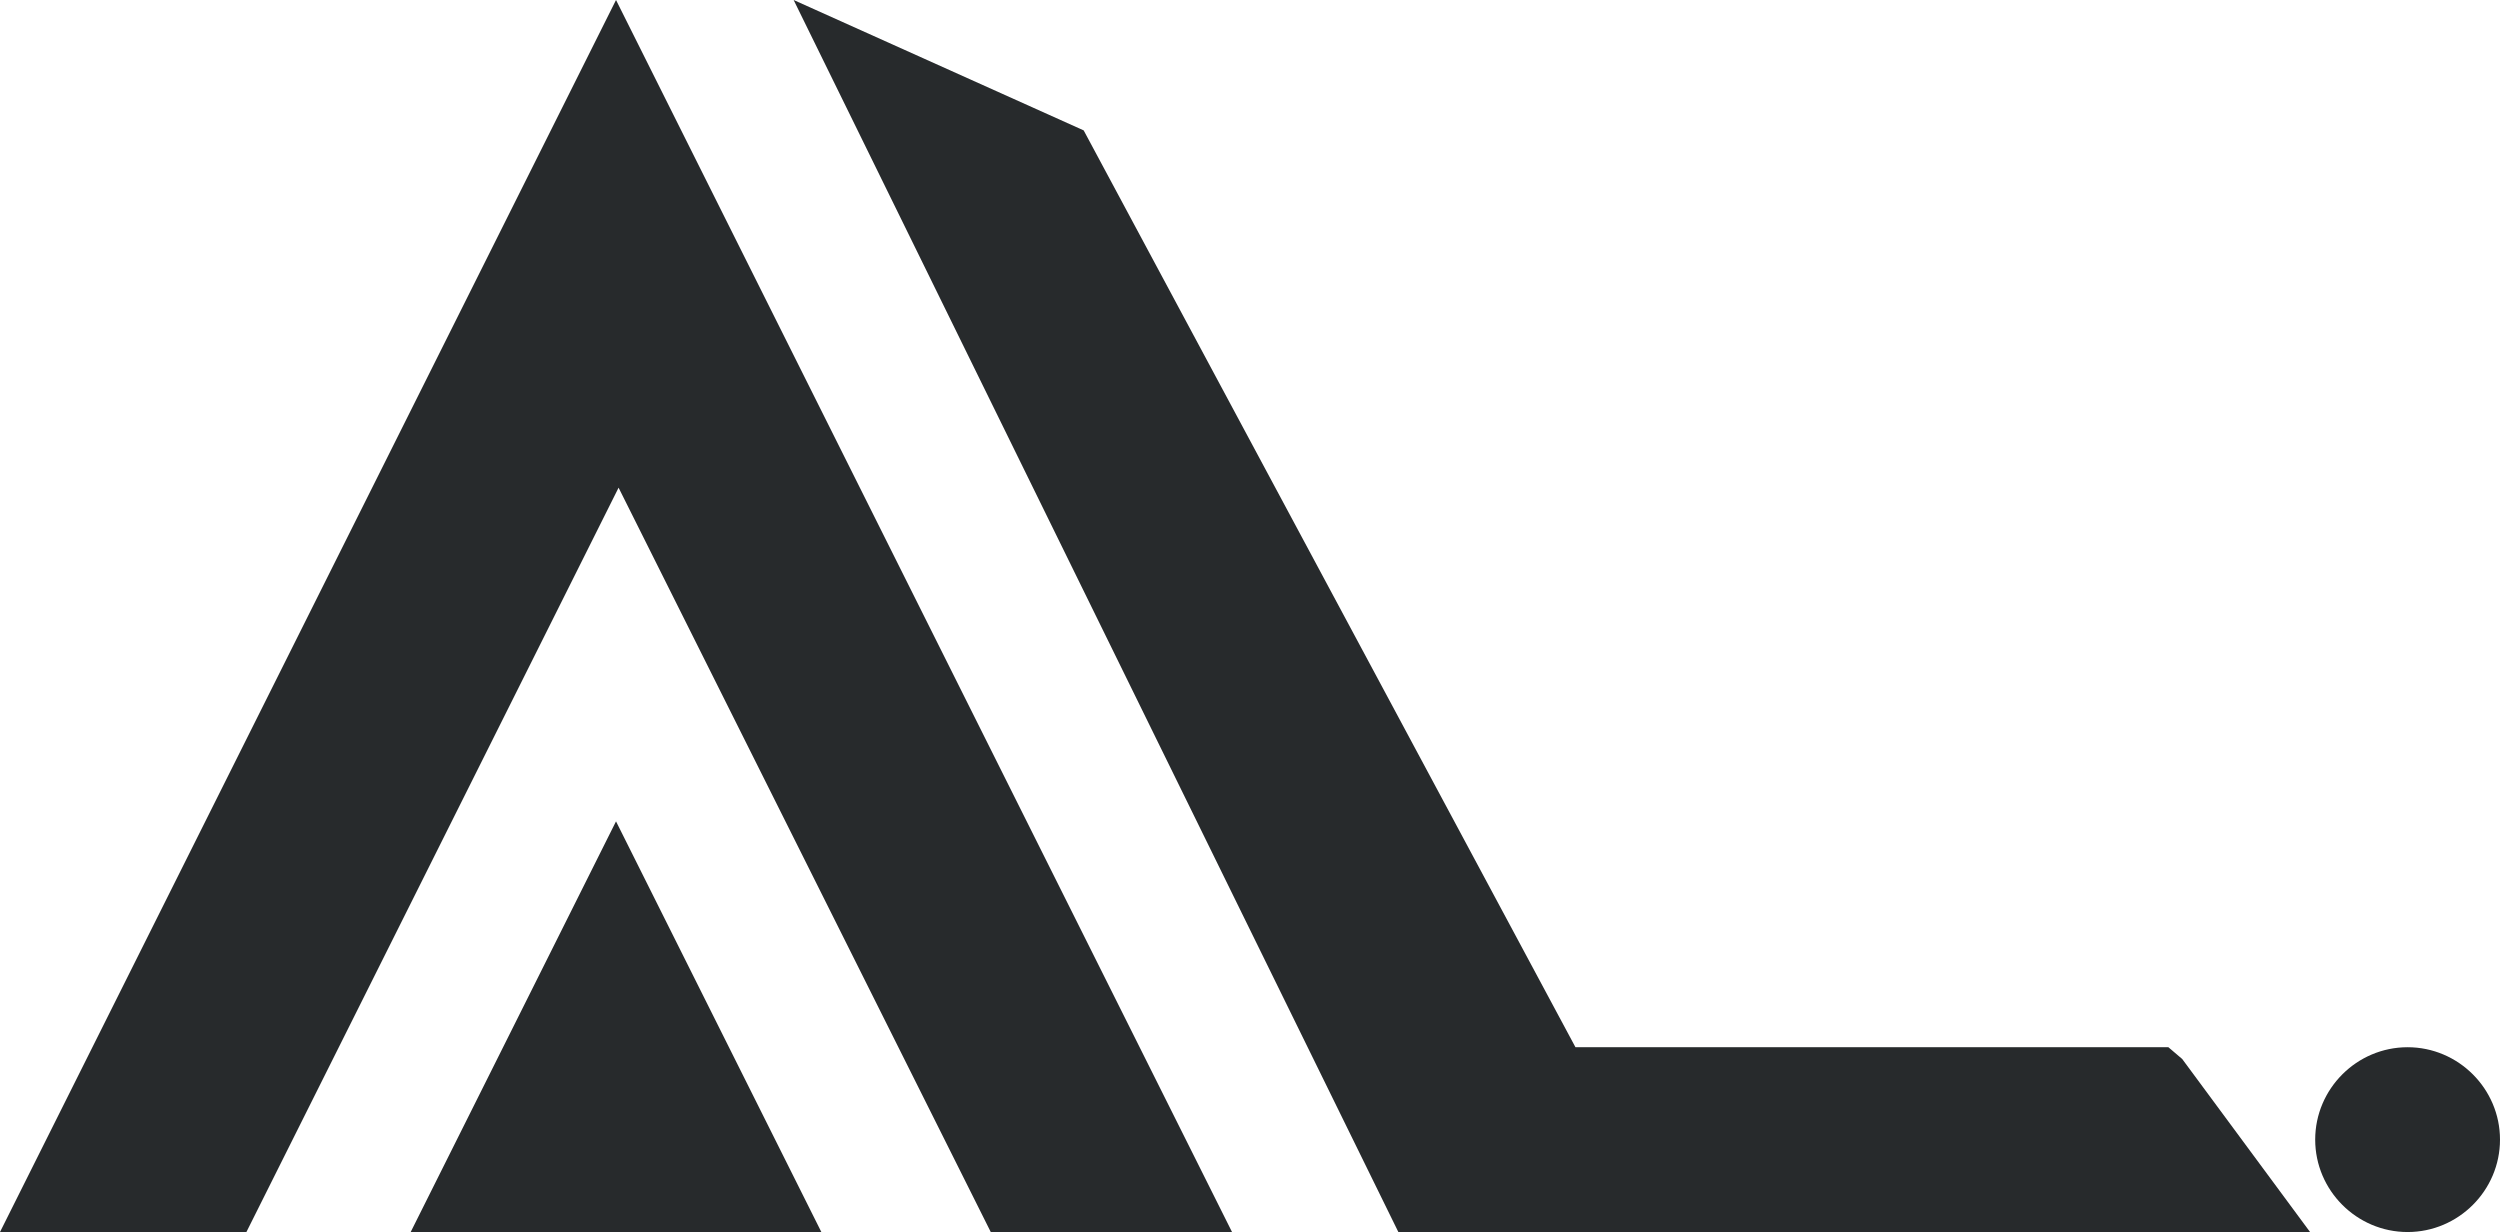 <svg xmlns="http://www.w3.org/2000/svg" xmlns:xlink="http://www.w3.org/1999/xlink" viewBox="0 0 487 240"><defs><path id="a" d="M193 240L120.5 95 48 240H0L120 0l120 240z"/></defs><clipPath id="b"><use xlink:href="#a" overflow="visible"/></clipPath><path clip-path="url(#b)" fill="#272a2c" d="M-5-5h250v250H-5z"/><defs><path id="c" d="M120 160l40 80H80z"/></defs><clipPath id="d"><use xlink:href="#c" overflow="visible"/></clipPath><path clip-path="url(#d)" fill="#272a2c" d="M75 155h90v90H75z"/><defs><path id="e" d="M211.1 25.4L306.9 204h115.5l2.7 2.3L450 240H272.4L154.6 0l56.5 25.4z"/></defs><clipPath id="f"><use xlink:href="#e" overflow="visible"/></clipPath><path clip-path="url(#f)" fill="#272a2c" d="M149.6-5H455v250H149.6z"/><defs><path id="g" d="M469 240c9.9 0 18-8.1 18-18s-8.1-18-18-18-18 8.1-18 18 8.1 18 18 18z"/></defs><clipPath id="h"><use xlink:href="#g" overflow="visible"/></clipPath><path clip-path="url(#h)" fill="#272a2c" d="M446 199h46v46h-46z"/></svg>